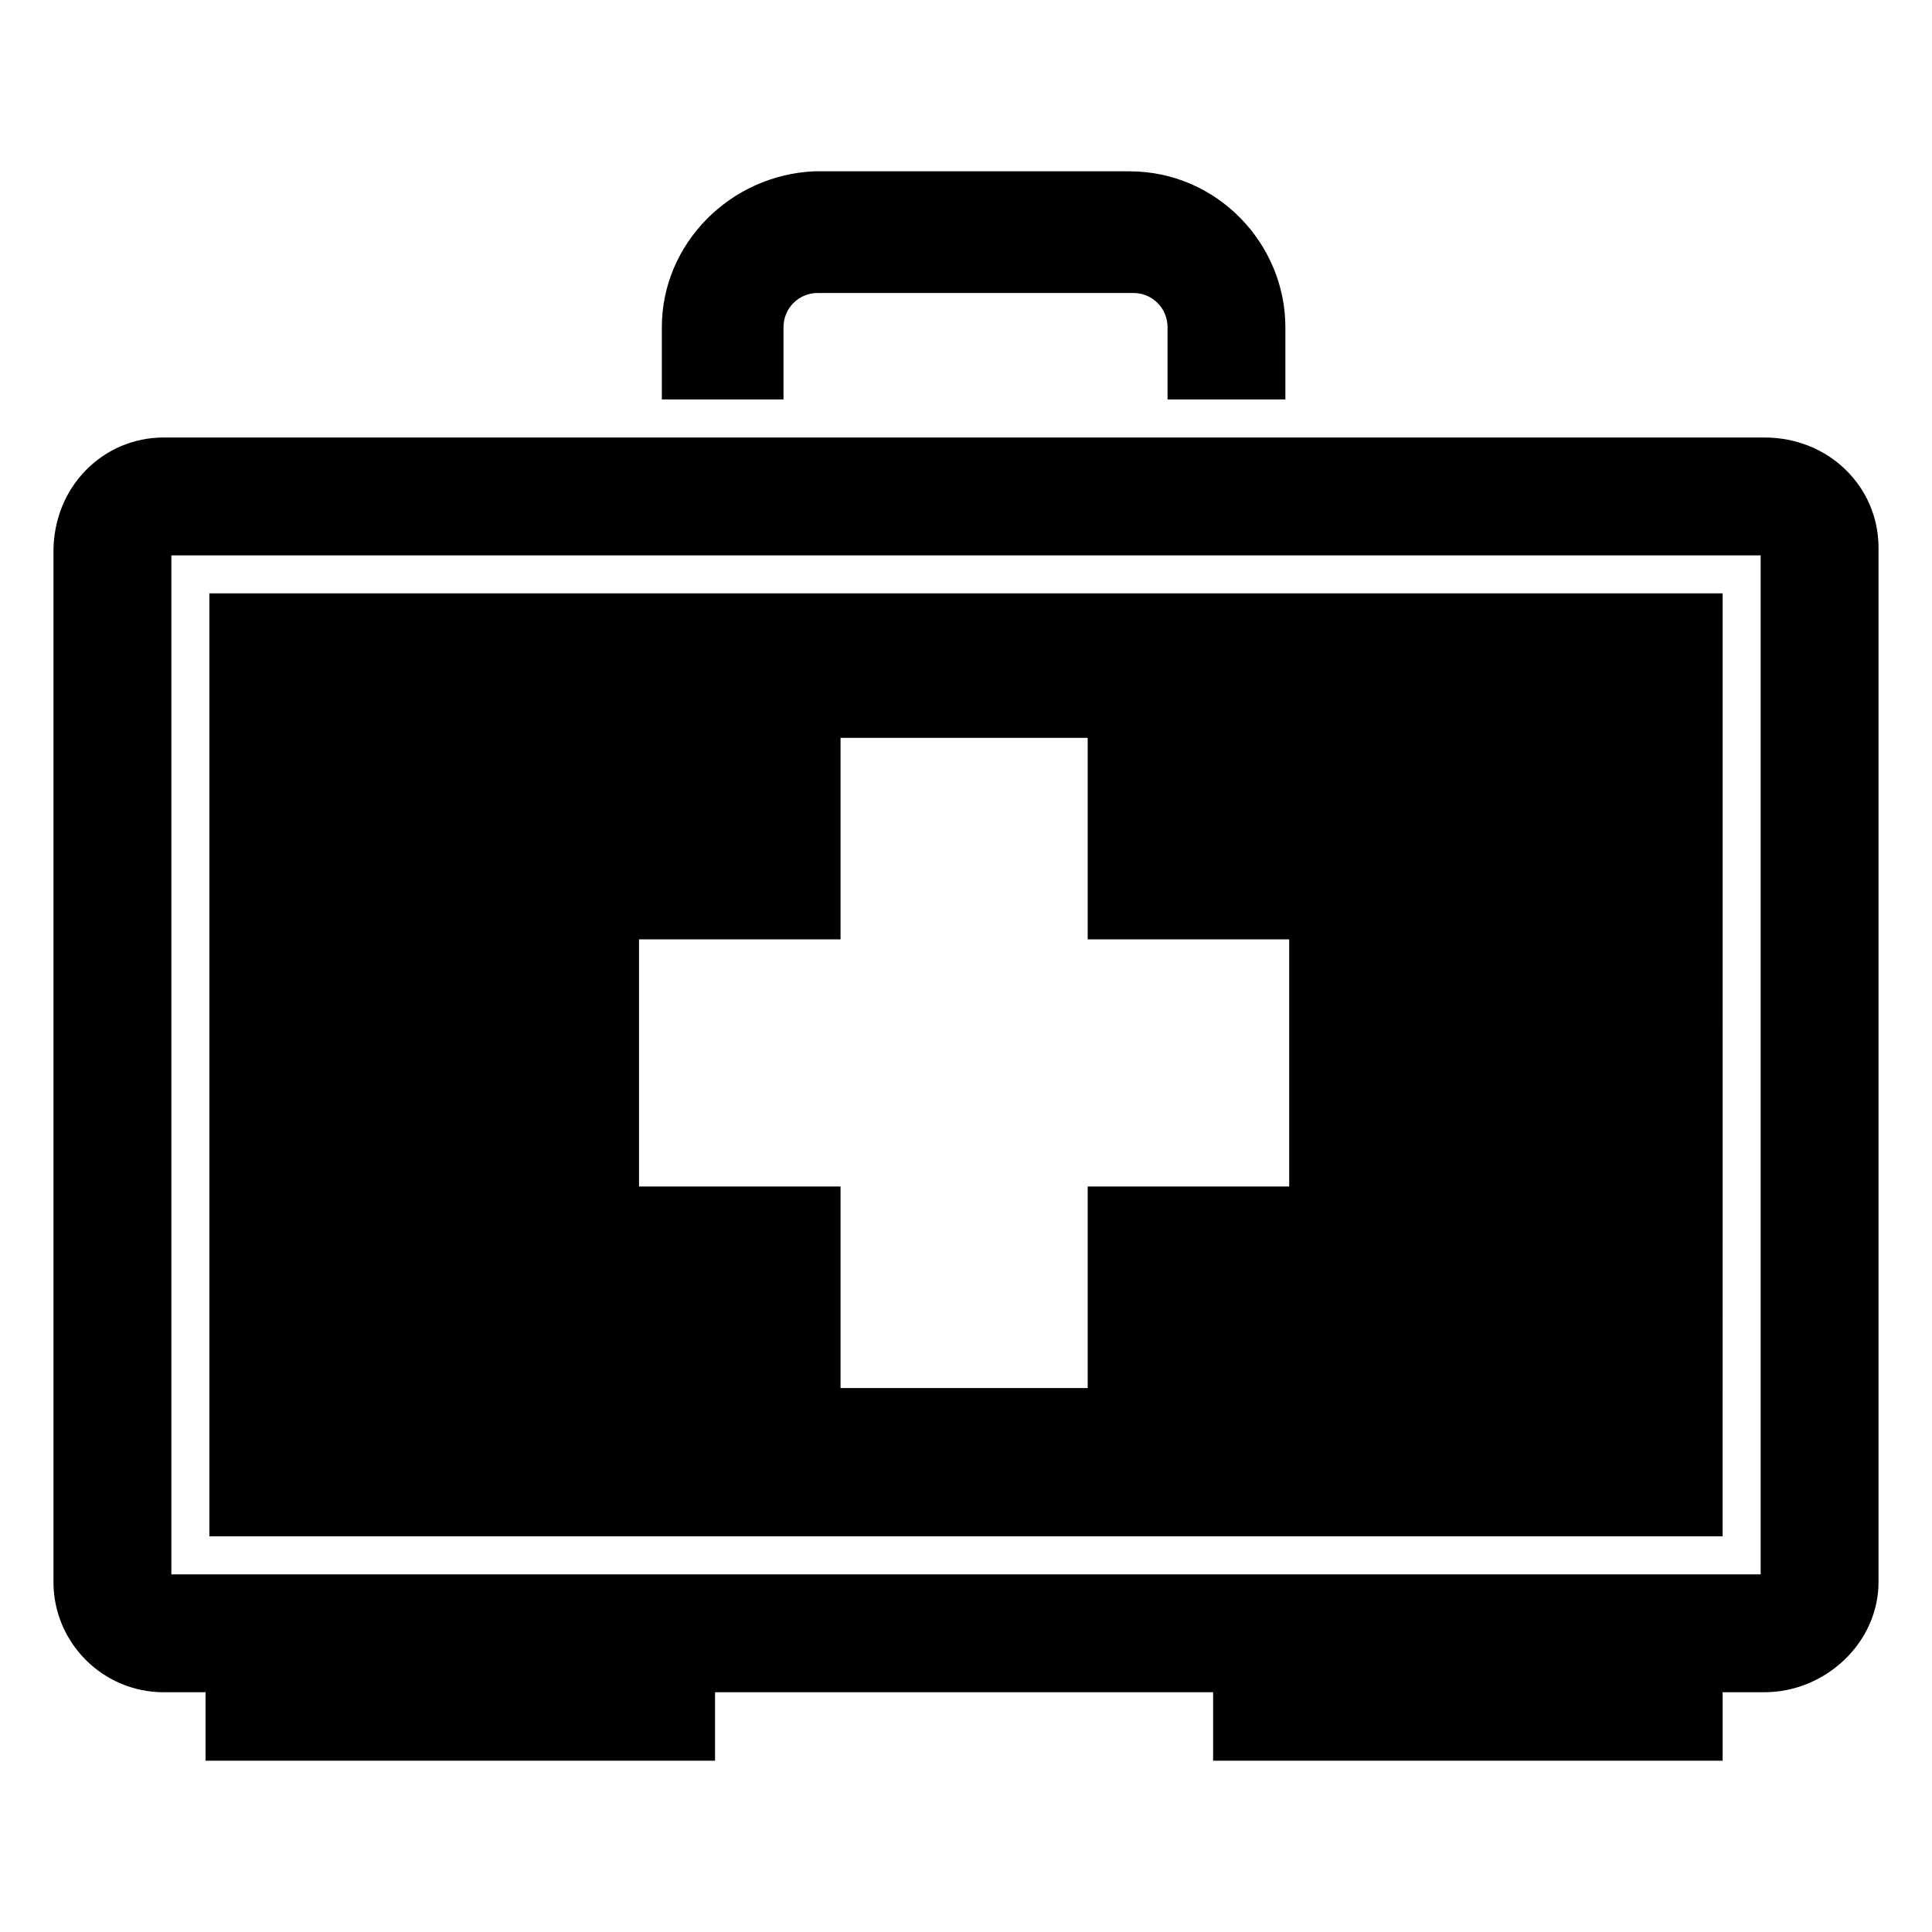 <?xml version="1.0" encoding="UTF-8"?>
<!-- Uploaded to: SVG Repo, www.svgrepo.com, Generator: SVG Repo Mixer Tools -->
<svg fill="#000000" width="800px" height="800px" version="1.1" viewBox="144 144 512 512" xmlns="http://www.w3.org/2000/svg">
 <g>
  <path d="m484.64 249.86v-19.145c0-22.168-18.137-41.312-41.312-41.312h-83.629c-22.168 1.008-40.305 19.145-40.305 41.312v19.145h32.242v-19.145c0-5.039 4.031-9.07 9.07-9.07h83.633c5.039 0 9.07 4.031 9.07 9.07v19.145z"/>
  <path d="m600.52 301.25h-401.04v249.89h401.03zm-114.87 157.19h-53.402v53.402h-65.496v-53.402h-53.402v-65.496h53.402v-53.402h65.496v53.402h53.402z"/>
  <path d="m611.6 259.94h-424.21c-16.121 0-29.223 13.098-29.223 30.23v273.07c0 16.121 13.098 29.223 29.223 29.223h11.082v18.137h135.02v-18.137h132v18.137h135.02v-18.137l11.086-0.008c16.121 0 30.23-13.098 30.23-29.223v-274.07c0-16.121-13.102-29.219-30.23-29.219zm-1.008 301.28h-421.18v-270.04h421.18z"/>
 </g>
</svg>